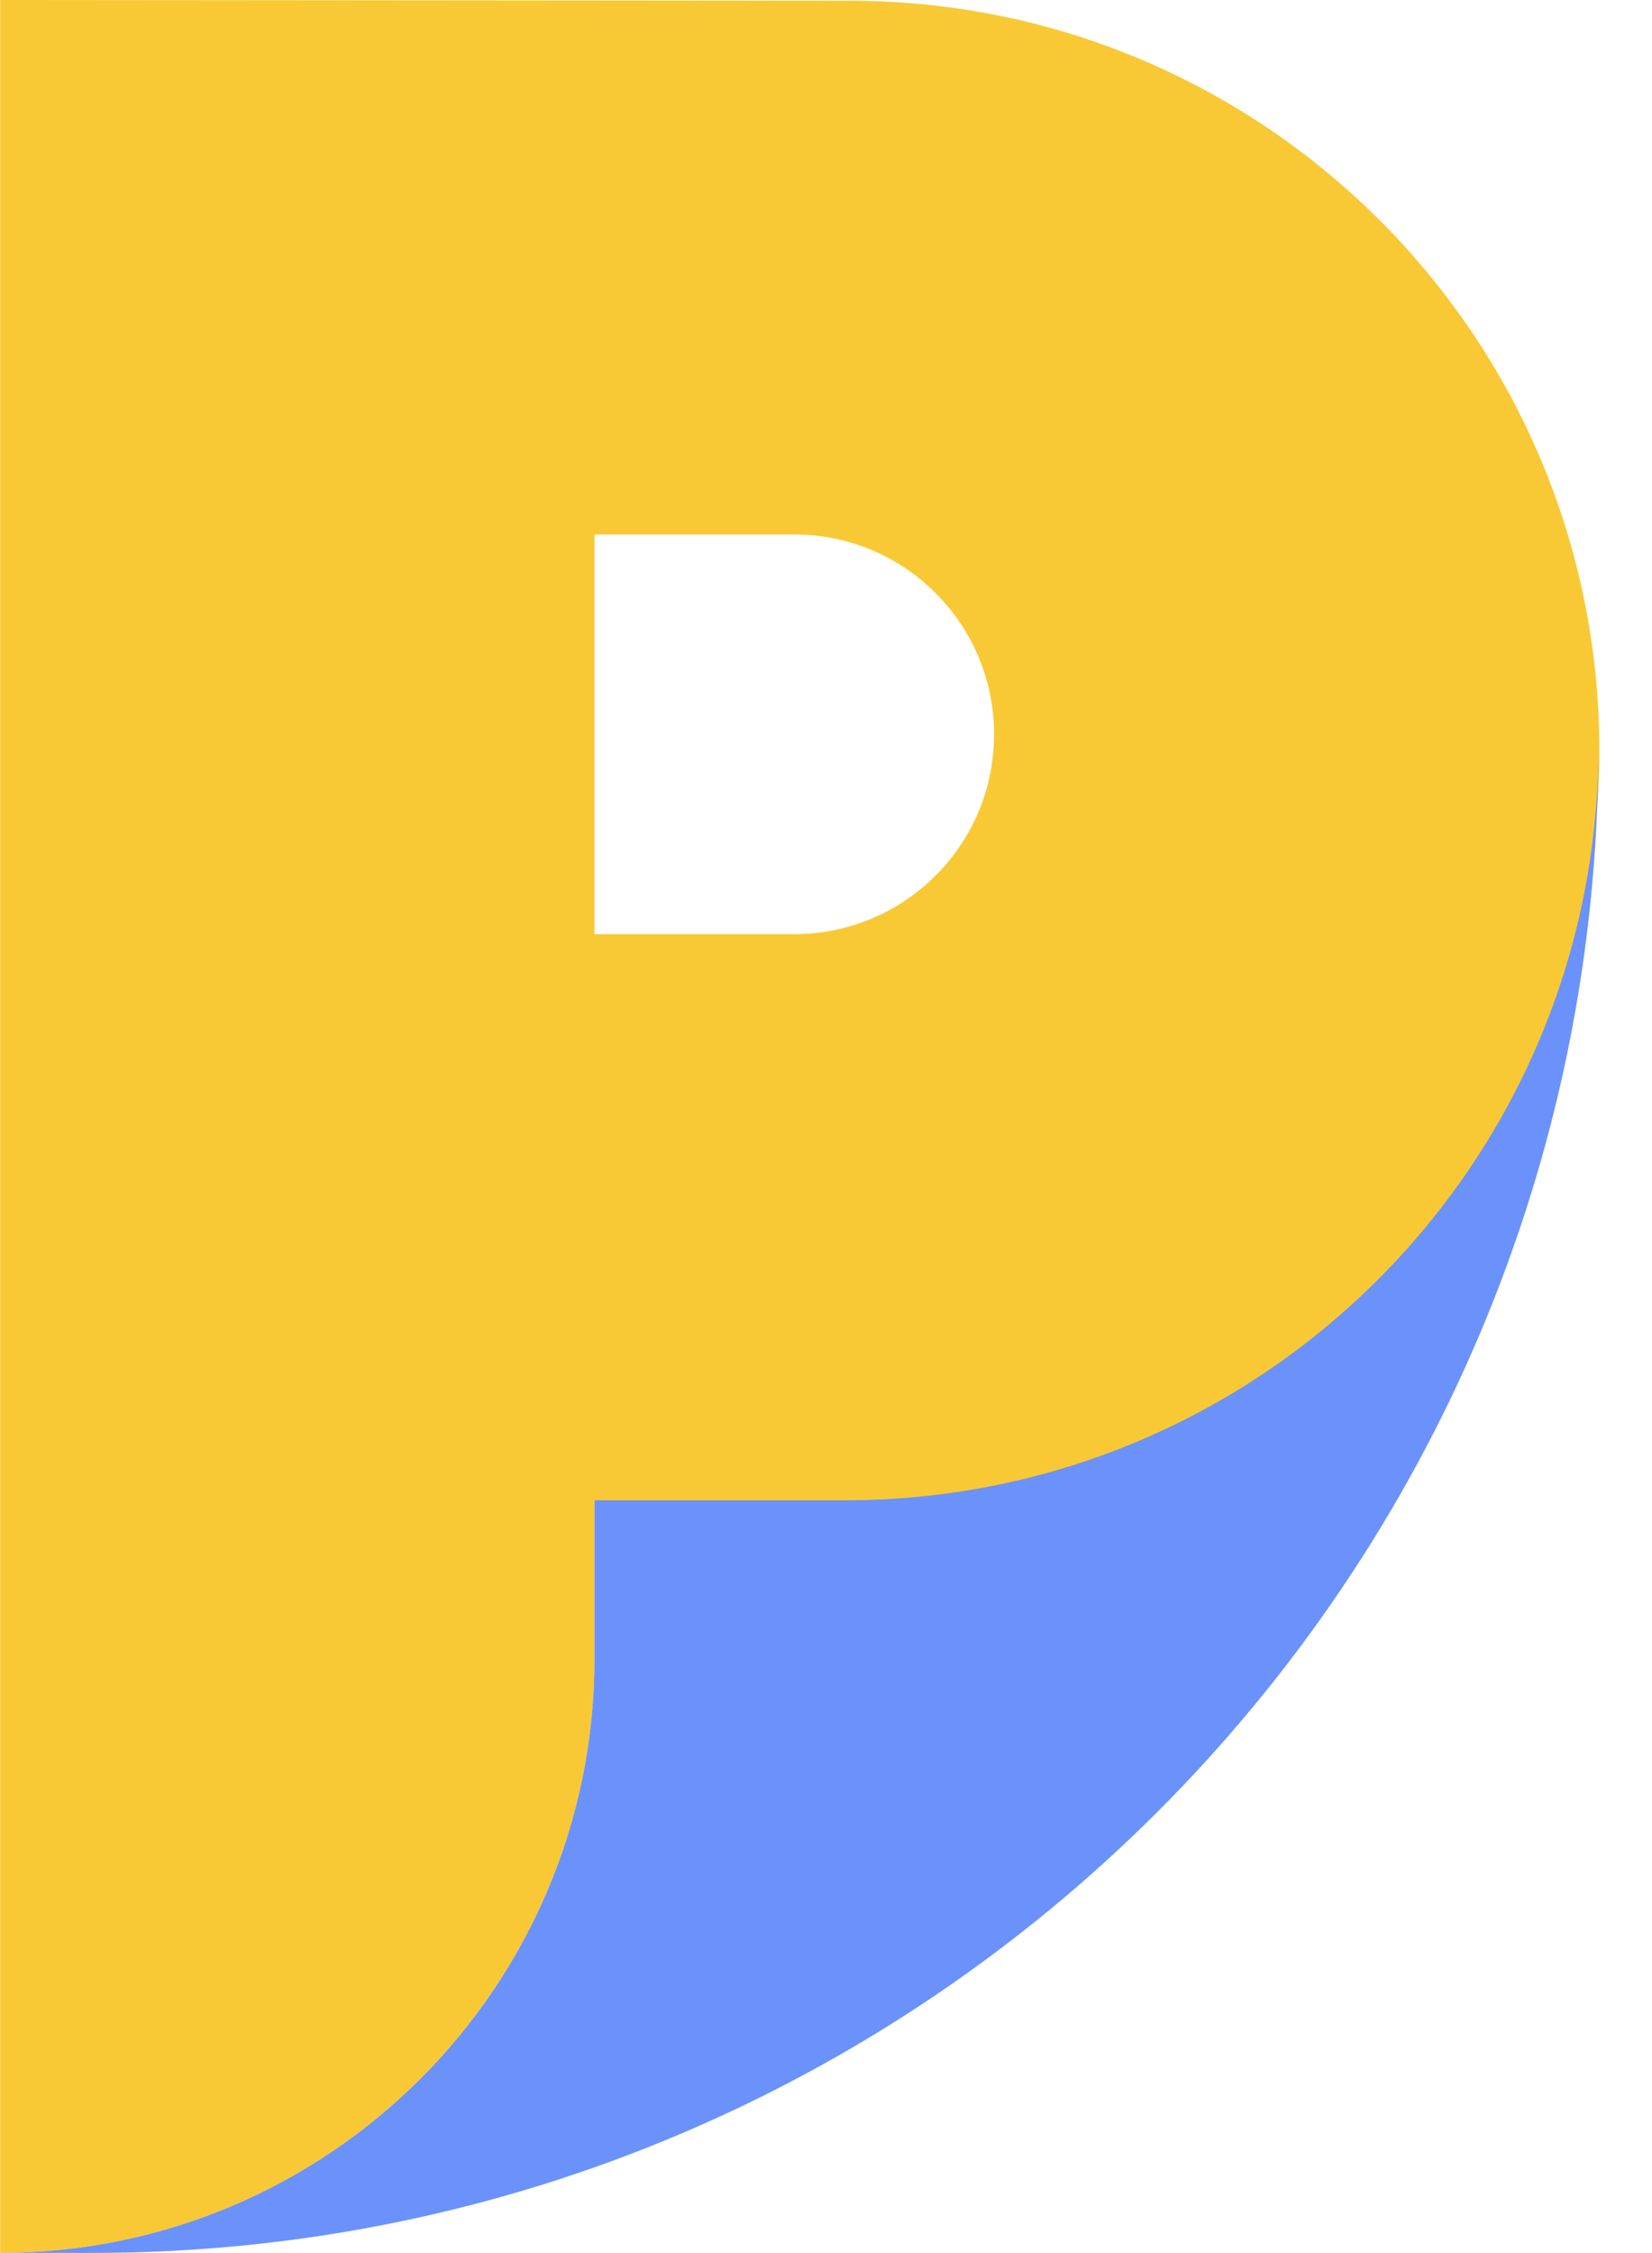 <?xml version="1.0" encoding="UTF-8"?>
<svg width="22px" height="30px" viewBox="0 0 22 30" version="1.1" xmlns="http://www.w3.org/2000/svg" xmlns:xlink="http://www.w3.org/1999/xlink">
    <!-- Generator: sketchtool 61.2 (101010) - https://sketch.com -->
    <title>9E31AED2-E35D-45CC-9E54-E8D0ED199805</title>
    <desc>Created with sketchtool.</desc>
    <g id="Page-1" stroke="none" stroke-width="1" fill="none" fill-rule="evenodd">
        <g id="Pastd_dashboard" transform="translate(-170, -14)" fill-rule="nonzero">
            <g id="Header">
                <g id="Pastd_logo" transform="translate(170, 14)">
                    <path d="M11.325,0.01 L0.002,0 L0.002,29.998 L0.002,29.998 C4.373,29.998 7.917,26.454 7.917,22.083 L7.917,19.976 L11.316,19.976 C16.829,19.976 21.299,15.507 21.299,9.993 L21.299,9.993 C21.299,4.483 16.835,0.015 11.325,0.01 Z M13.238,9.778 C13.238,11.247 12.047,12.438 10.578,12.438 L7.917,12.438 L7.917,7.117 L10.578,7.117 C12.047,7.117 13.238,8.308 13.238,9.778 L13.238,9.778 Z" id="Shape" fill="#F8C935"></path>
                    <path d="M0.002,29.998 L0.002,29.998 C4.373,29.998 7.917,26.454 7.917,22.083 L7.917,19.976 L11.259,19.976 C16.797,19.976 21.286,15.487 21.286,9.949 L21.286,9.949 L21.286,9.949 C21.286,21.022 12.31,29.998 1.238,29.998 L0.002,29.998 Z" id="Path" fill="#6B92FB"></path>
                </g>
            </g>
        </g>
    </g>
</svg>